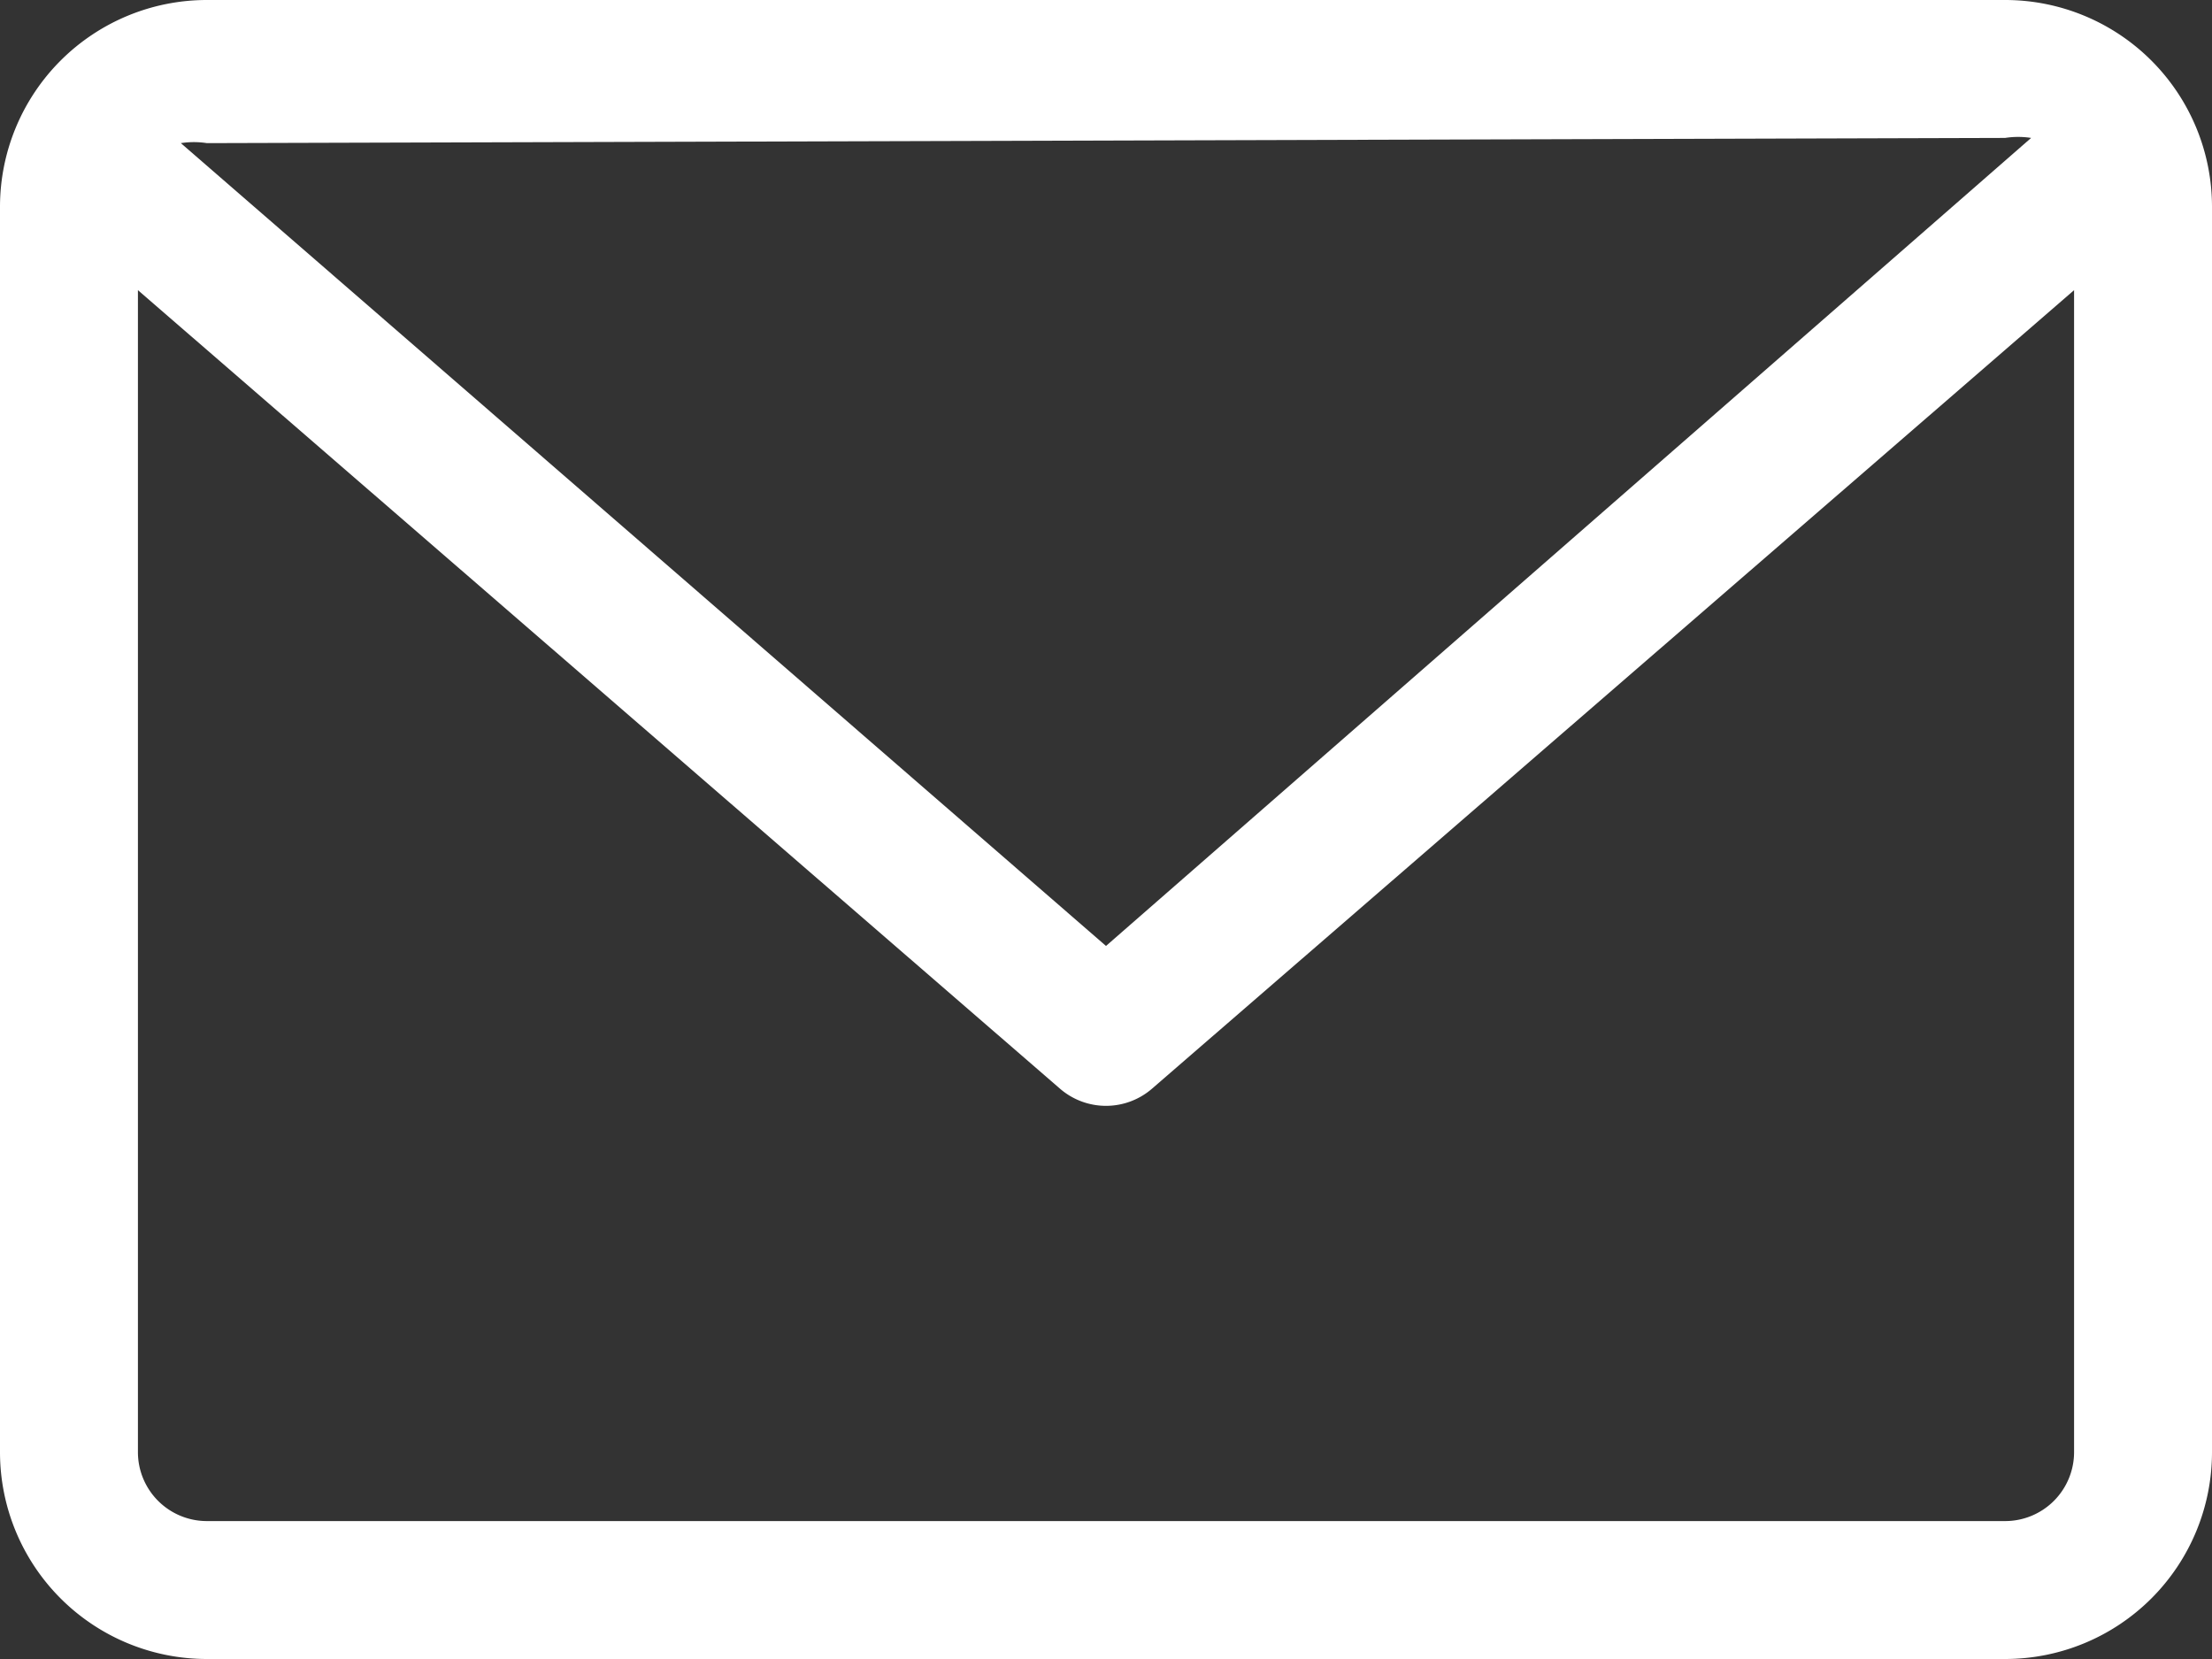 <?xml version="1.0" encoding="UTF-8"?> <svg xmlns="http://www.w3.org/2000/svg" viewBox="0 0 17 12.75"><rect x="0" y="0" width="17" height="12.75" fill="#333333" stroke="none"/><defs><style>.cls-1{fill:#fff;}</style></defs><g id="Layer_2" data-name="Layer 2"><g id="Layer_1-2" data-name="Layer 1"><path class="cls-1" d="M15.41,0H1.59A1.59,1.59,0,0,0,0,1.59v9.57a1.59,1.59,0,0,0,1.59,1.59H15.41A1.59,1.59,0,0,0,17,11.16V1.59A1.59,1.59,0,0,0,15.41,0Zm0,1.06a.65.65,0,0,1,.2,0L8.5,7.27,1.39,1.1a.65.65,0,0,1,.2,0Zm0,10.63H1.59a.53.53,0,0,1-.53-.53V2.23L8.15,8.37a.54.54,0,0,0,.7,0l7.09-6.14v8.93a.53.53,0,0,1-.53.53Z"></path></g></g></svg> 